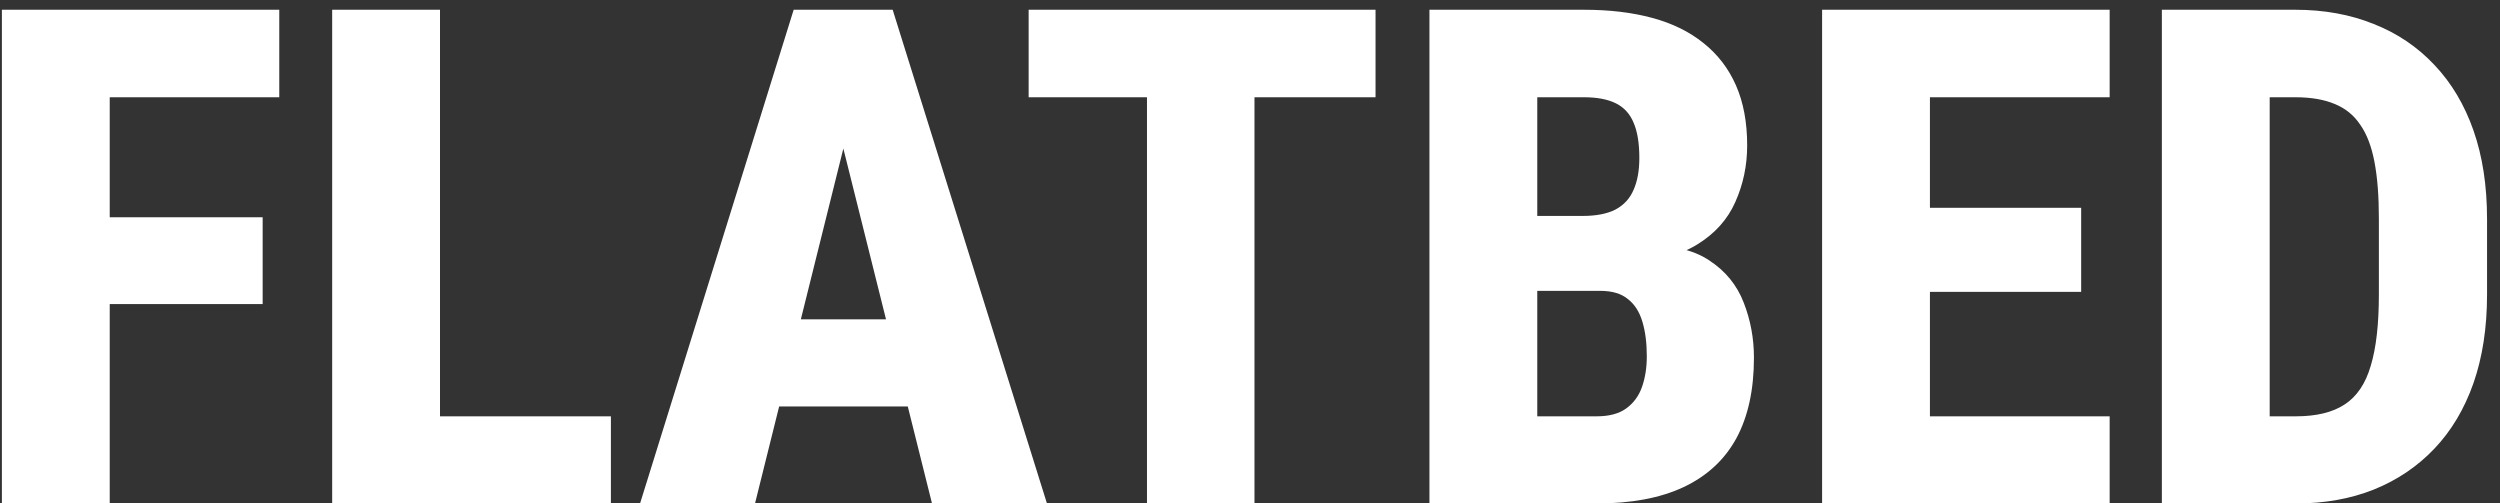 <?xml version="1.0" encoding="UTF-8"?> <svg xmlns="http://www.w3.org/2000/svg" width="144" height="29" viewBox="0 0 144 29" fill="none"><rect x="0" y="0" width="144" height="29" fill="#333333" stroke="none"/><path d="M6.32 0.562V29H0.109V0.562H6.32ZM15.129 12.516V17.516H4.699V12.516H15.129ZM16.086 0.562V5.602H4.699V0.562H16.086ZM35.188 23.98V29H23.293V23.98H35.188ZM25.344 0.562V29H19.133V0.562H25.344ZM49.191 6.09L43.488 29H36.867L45.715 0.562H49.836L49.191 6.09ZM53.684 29L47.961 6.09L47.219 0.562H51.418L60.305 29H53.684ZM53.898 18.395V23.414H41.301V18.395H53.898ZM72.258 0.562V29H66.066V0.562H72.258ZM79.231 0.562V5.602H59.25V0.562H79.231ZM92.18 16.754H86.32L86.301 12.438H91.164C91.945 12.438 92.577 12.314 93.059 12.066C93.54 11.806 93.885 11.428 94.094 10.934C94.315 10.439 94.426 9.827 94.426 9.098C94.426 8.251 94.315 7.574 94.094 7.066C93.885 6.559 93.547 6.188 93.078 5.953C92.609 5.719 91.997 5.602 91.242 5.602H88.547V29H82.336V0.562H91.242C92.713 0.562 94.022 0.719 95.168 1.031C96.327 1.344 97.31 1.826 98.117 2.477C98.938 3.128 99.562 3.941 99.992 4.918C100.422 5.895 100.637 7.047 100.637 8.375C100.637 9.534 100.409 10.621 99.953 11.637C99.51 12.639 98.781 13.453 97.766 14.078C96.763 14.703 95.409 15.042 93.703 15.094L92.18 16.754ZM91.965 29H84.68L86.965 23.98H91.965C92.681 23.98 93.247 23.831 93.664 23.531C94.094 23.219 94.4 22.802 94.582 22.281C94.764 21.76 94.856 21.174 94.856 20.523C94.856 19.755 94.771 19.091 94.602 18.531C94.432 17.958 94.152 17.522 93.762 17.223C93.384 16.91 92.857 16.754 92.18 16.754H87.219L87.258 12.438H93.156L94.621 14.156C96.236 14.091 97.512 14.371 98.449 14.996C99.387 15.608 100.051 16.422 100.441 17.438C100.832 18.44 101.027 19.495 101.027 20.602C101.027 22.451 100.689 24 100.012 25.25C99.335 26.487 98.319 27.424 96.965 28.062C95.624 28.688 93.957 29 91.965 29ZM121.516 23.98V29H109.113V23.98H121.516ZM111.164 0.562V29H104.953V0.562H111.164ZM119.875 11.969V16.812H109.113V11.969H119.875ZM121.516 0.562V5.602H109.113V0.562H121.516ZM132.238 29H127.121L127.16 23.98H132.238C133.423 23.98 134.361 23.753 135.051 23.297C135.754 22.841 136.255 22.099 136.555 21.07C136.867 20.042 137.023 18.674 137.023 16.969V12.574C137.023 11.298 136.939 10.217 136.77 9.332C136.6 8.434 136.327 7.717 135.949 7.184C135.585 6.637 135.096 6.24 134.484 5.992C133.872 5.732 133.117 5.602 132.219 5.602H127.023V0.562H132.219C133.872 0.562 135.376 0.836 136.73 1.383C138.085 1.917 139.25 2.704 140.227 3.746C141.203 4.775 141.952 6.031 142.473 7.516C142.993 9 143.254 10.699 143.254 12.613V16.969C143.254 18.87 142.993 20.569 142.473 22.066C141.952 23.551 141.203 24.807 140.227 25.836C139.25 26.865 138.085 27.652 136.73 28.199C135.389 28.733 133.892 29 132.238 29ZM130.734 0.562V29H124.523V0.562H130.734Z" fill="white"></path></svg> 